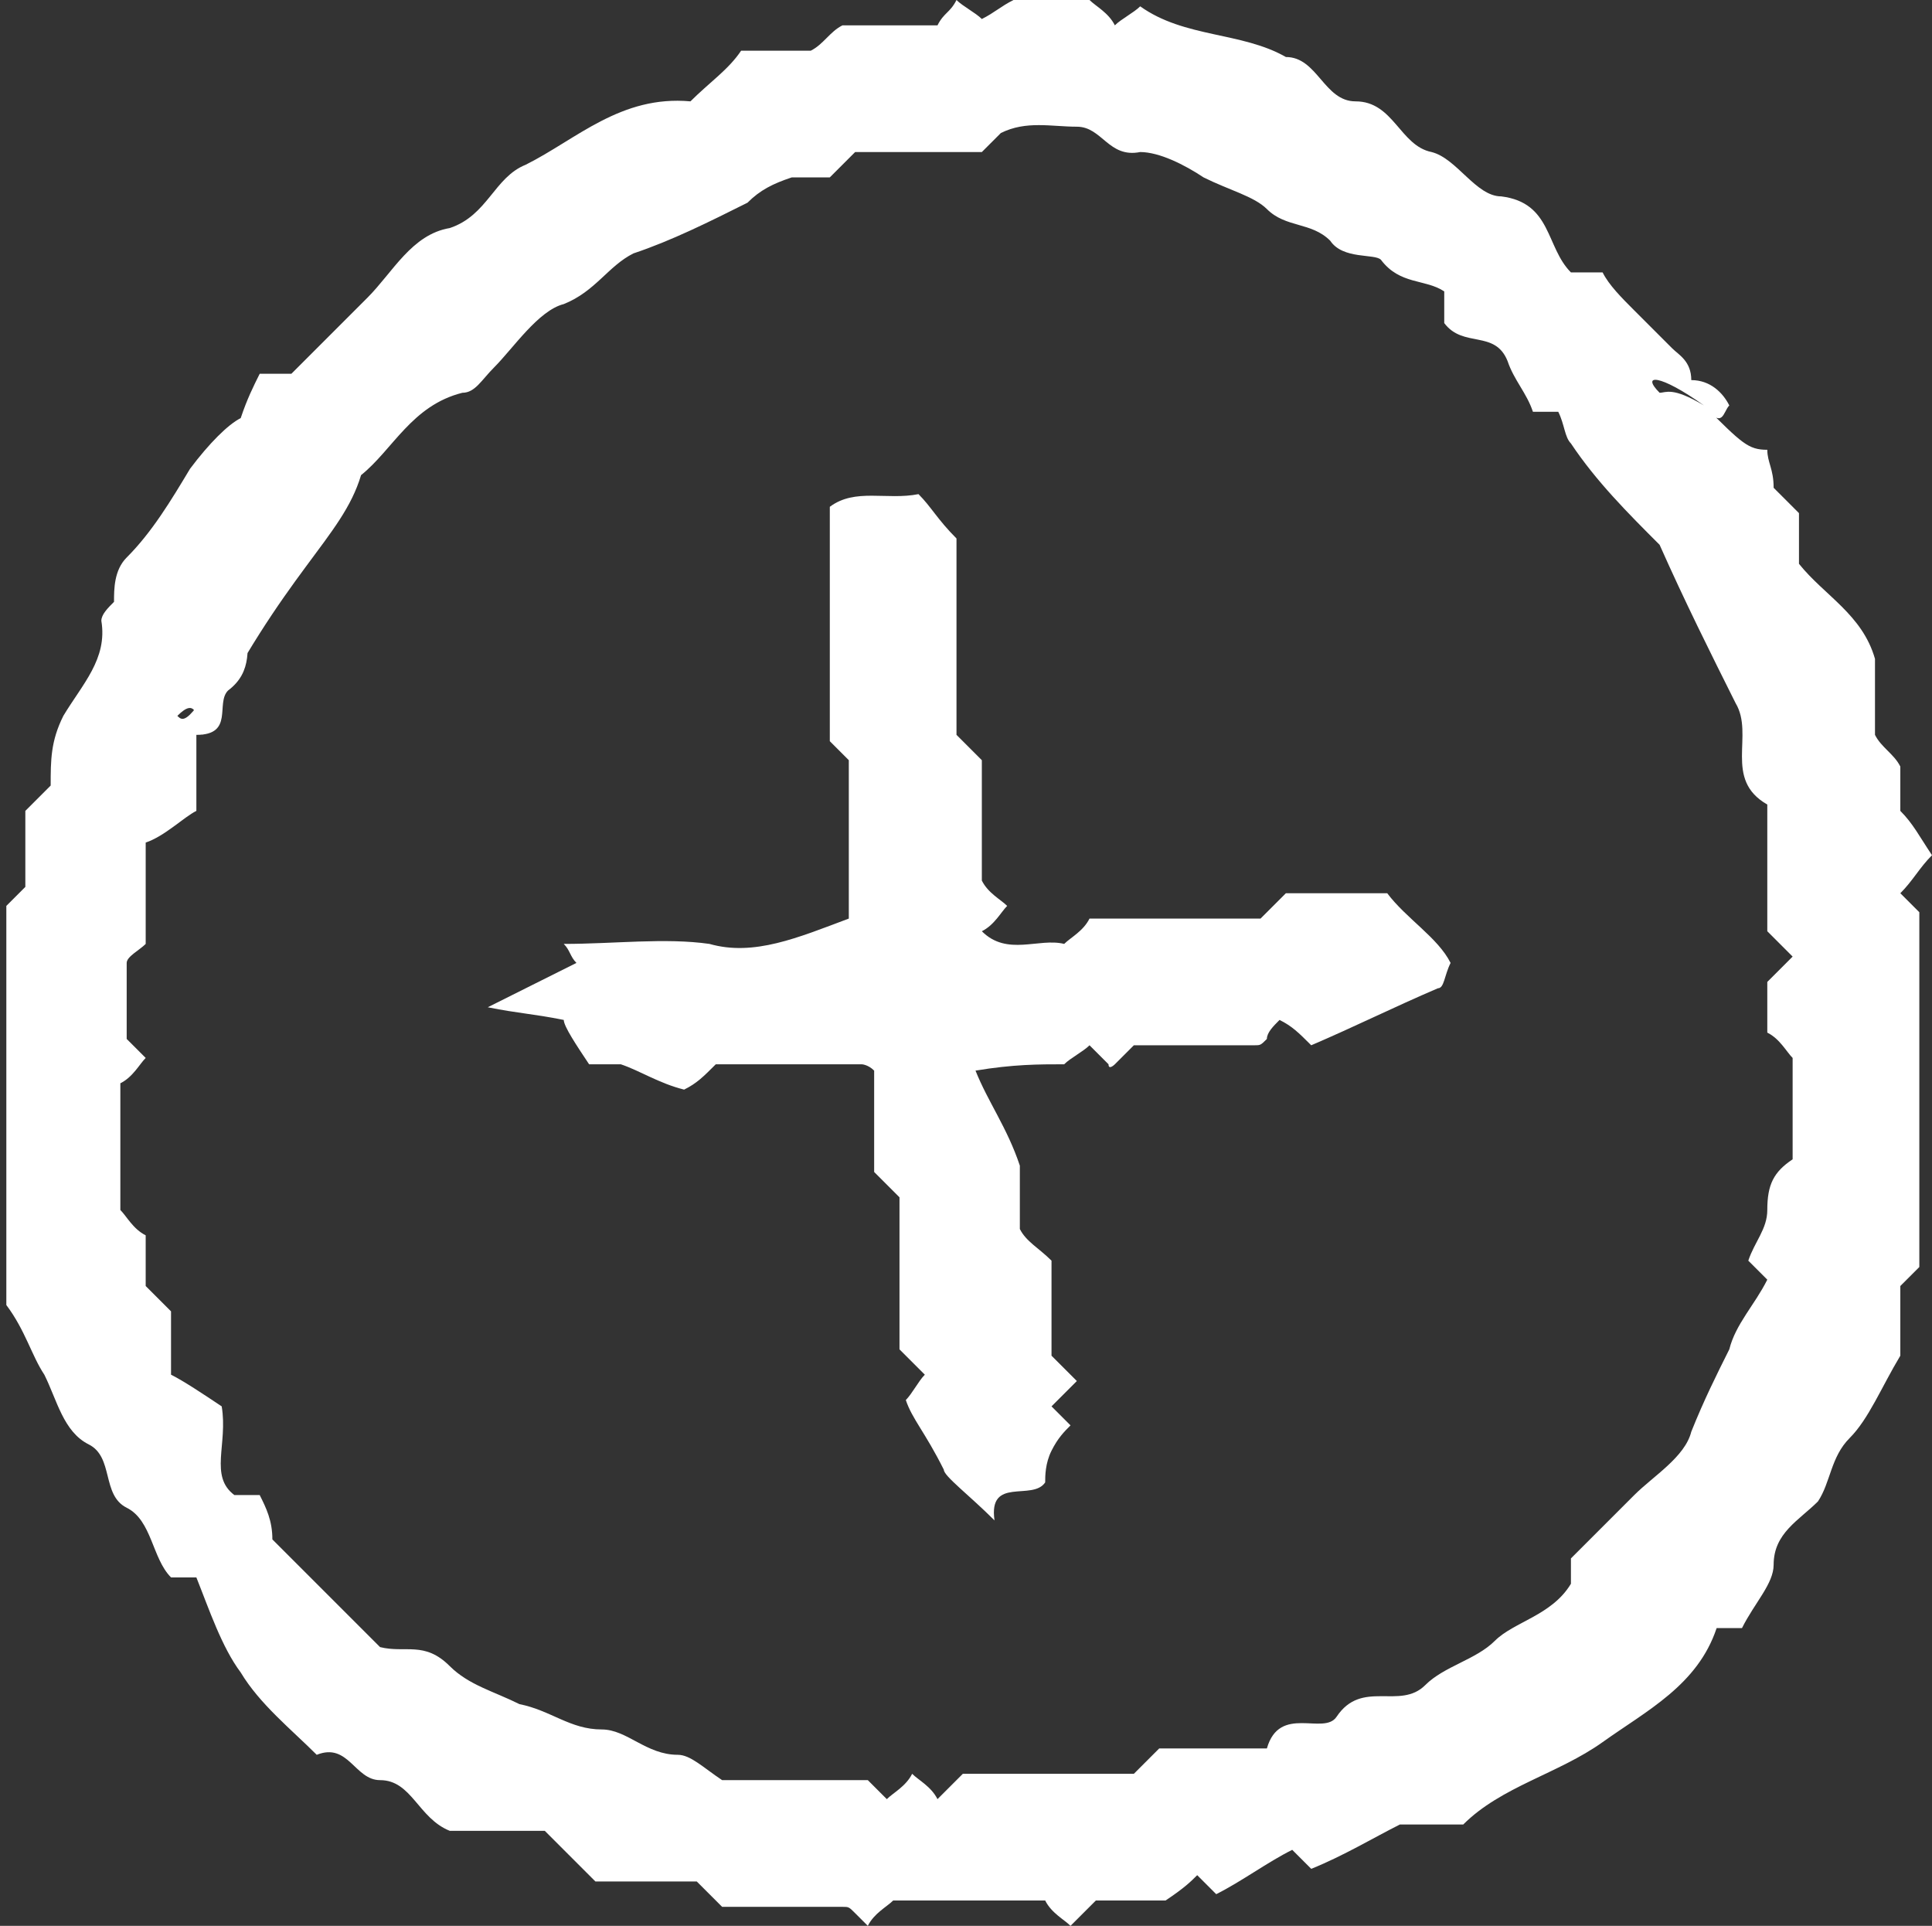 <?xml version="1.0" encoding="UTF-8"?> <!-- Generator: Adobe Illustrator 24.1.2, SVG Export Plug-In . SVG Version: 6.00 Build 0) --> <svg xmlns="http://www.w3.org/2000/svg" xmlns:xlink="http://www.w3.org/1999/xlink" x="0px" y="0px" viewBox="0 0 30.5 30.4" style="enable-background:new 0 0 30.5 30.4;" xml:space="preserve"><rect x="0" y="0" width="30.5" height="30.4" fill="#333333" stroke="none"/> <style type="text/css"> .st0{fill:#21211E;} .st1{fill:#FFFFFF;} </style> <g id="OBJECTS"> <g> <path class="st1" d="M26.9,6.4c0.6,0.6,0.7,0.7,1,0.7c0,0.2,0.1,0.3,0.1,0.6c0.1,0.1,0.2,0.2,0.4,0.4c0,0.3,0,0.5,0,0.8 c0.4,0.5,1,0.8,1.2,1.5c0,0.4,0,0.8,0,1.2c0.1,0.2,0.3,0.3,0.4,0.5c0,0.2,0,0.5,0,0.7c0.2,0.2,0.3,0.4,0.5,0.7 c-0.2,0.2-0.3,0.4-0.5,0.6c0.1,0.1,0.2,0.2,0.3,0.3c0,1.8,0,3.7,0,5.6c-0.1,0.1-0.2,0.2-0.3,0.3c0,0.3,0,0.7,0,1.1 c-0.3,0.5-0.5,1-0.8,1.3c-0.3,0.3-0.3,0.7-0.5,1C28.4,24,28,24.2,28,24.7c0,0.3-0.3,0.6-0.5,1c-0.1,0-0.3,0-0.4,0 c-0.3,0.9-1.1,1.3-1.8,1.8c-0.7,0.5-1.6,0.7-2.2,1.3c-0.3,0-0.7,0-1,0c-0.4,0.2-0.9,0.5-1.4,0.7c-0.1-0.1-0.2-0.2-0.3-0.3 c-0.4,0.2-0.8,0.5-1.2,0.7c-0.1-0.1-0.2-0.2-0.3-0.3c-0.1,0.1-0.2,0.2-0.5,0.4c-0.3,0-0.8,0-1.1,0c-0.2,0.2-0.3,0.3-0.4,0.4 c-0.1-0.1-0.3-0.2-0.4-0.4c-0.8,0-1.5,0-2.4,0c-0.1,0.1-0.3,0.2-0.4,0.4c-0.1-0.1-0.2-0.2-0.2-0.2c-0.1-0.1-0.1-0.1-0.2-0.1 c-0.7,0-1.3,0-1.9,0c-0.1-0.1-0.2-0.2-0.4-0.4c-0.5,0-1.1,0-1.6,0c-0.3-0.3-0.5-0.5-0.8-0.8c-0.5,0-1,0-1.5,0 c-0.5-0.2-0.6-0.8-1.1-0.8c-0.4,0-0.5-0.6-1-0.4c-0.4-0.4-0.9-0.8-1.2-1.3c-0.3-0.4-0.5-1-0.7-1.5c-0.2,0-0.3,0-0.4,0 c-0.3-0.3-0.3-0.9-0.7-1.1c-0.4-0.2-0.2-0.8-0.6-1c-0.4-0.2-0.5-0.7-0.7-1.1c-0.2-0.3-0.3-0.7-0.6-1.1c0-2,0-4.2,0-6.3 c0.1-0.1,0.2-0.2,0.3-0.3c0-0.4,0-0.8,0-1.2c0.1-0.1,0.3-0.3,0.4-0.4c0-0.4,0-0.7,0.2-1.1c0.3-0.5,0.7-0.9,0.6-1.5 c0-0.1,0.1-0.2,0.2-0.3C1.8,9.3,1.8,9,2,8.8c0.4-0.4,0.7-0.9,1-1.4c0.3-0.4,0.6-0.7,0.8-0.8C3.9,6.3,4,6.1,4.1,5.9 c0.2,0,0.3,0,0.5,0c0.4-0.4,0.8-0.8,1.2-1.2c0.4-0.4,0.7-1,1.3-1.1c0.6-0.2,0.7-0.8,1.2-1c0.8-0.4,1.5-1.1,2.6-1 c0.3-0.3,0.6-0.5,0.8-0.8c0.4,0,0.8,0,1.1,0c0.2-0.1,0.3-0.3,0.5-0.4c0.5,0,1,0,1.5,0C14.9,0.2,15,0.2,15.1,0 c0.1,0.1,0.3,0.2,0.4,0.3C15.7,0.2,15.8,0.1,16,0c0.4,0,0.8,0,1.2,0c0.1,0.1,0.3,0.2,0.4,0.4c0.1-0.1,0.3-0.2,0.4-0.3 c0.7,0.5,1.6,0.4,2.3,0.8c0.5,0,0.6,0.7,1.1,0.7c0.6,0,0.7,0.7,1.2,0.8c0.4,0.1,0.7,0.7,1.1,0.7c0.8,0.1,0.7,0.8,1.1,1.2 c0.1,0,0.3,0,0.5,0c0.1,0.2,0.3,0.4,0.5,0.6c0.2,0.2,0.4,0.4,0.6,0.6c0.1,0.1,0.3,0.2,0.3,0.5c0.3,0,0.5,0.2,0.6,0.4 C27.2,6.5,27.2,6.8,26.9,6.4c-0.7-0.5-1-0.5-0.7-0.2C26.3,6.2,26.4,6.1,26.9,6.4z M3.2,11.6c-0.1-0.3-0.1-0.6-0.4-0.3 c0.1,0.1,0.2,0.2,1.1-1.5c0,0.4,0.1,0.8-0.3,1.1c-0.2,0.2,0.1,0.7-0.5,0.7c0,0.3,0,0.7,0,1.2c-0.2,0.1-0.5,0.4-0.8,0.5 c0,0.6,0,1.1,0,1.6C2.2,15,2,15.1,2,15.2c0,0.5,0,0.9,0,1.2c0.1,0.1,0.2,0.2,0.3,0.3c-0.1,0.1-0.2,0.3-0.4,0.4c0,0.6,0,1.3,0,2 c0.1,0.1,0.2,0.3,0.4,0.4c0,0.2,0,0.5,0,0.8c0.1,0.1,0.3,0.3,0.4,0.4c0,0.3,0,0.5,0,1c0.2,0.1,0.5,0.3,0.8,0.5 c0.1,0.6-0.2,1.1,0.2,1.4c0.1,0,0.3,0,0.4,0c0.1,0.2,0.2,0.4,0.2,0.7c0.6,0.6,1.1,1.1,1.7,1.7c0.4,0.1,0.7-0.1,1.1,0.3 c0.3,0.3,0.7,0.4,1.1,0.6C8.7,27,9,27.3,9.5,27.3c0.4,0,0.7,0.4,1.2,0.4c0.2,0,0.4,0.2,0.7,0.4c0.7,0,1.5,0,2.3,0 c0.1,0.1,0.2,0.2,0.3,0.3c0.1-0.1,0.3-0.2,0.4-0.4c0.1,0.1,0.3,0.2,0.4,0.4c0.1-0.1,0.3-0.3,0.4-0.4c0.9,0,1.8,0,2.7,0 c0.1-0.1,0.2-0.2,0.4-0.4c0.5,0,1.1,0,1.7,0c0.2-0.7,0.9-0.2,1.1-0.5c0.4-0.6,1-0.1,1.4-0.5c0.3-0.3,0.8-0.4,1.1-0.7 c0.3-0.3,0.9-0.4,1.2-0.9c0-0.1,0-0.3,0-0.4c0.3-0.3,0.6-0.6,1-1c0.3-0.3,0.8-0.6,0.9-1c0.2-0.5,0.4-0.9,0.6-1.3 c0.1-0.4,0.4-0.7,0.6-1.1c-0.1-0.1-0.2-0.2-0.3-0.3c0.1-0.3,0.3-0.5,0.3-0.8c0-0.4,0.1-0.6,0.4-0.8c0-0.5,0-1,0-1.6 c-0.1-0.1-0.2-0.3-0.4-0.4c0-0.2,0-0.5,0-0.8c0.1-0.1,0.3-0.3,0.4-0.4c-0.1-0.1-0.3-0.3-0.4-0.4c0-0.7,0-1.3,0-2 c-0.7-0.4-0.2-1.1-0.5-1.6c-0.4-0.8-0.8-1.6-1.2-2.5c-0.5-0.5-1-1-1.4-1.6c-0.1-0.1-0.1-0.3-0.2-0.5c-0.2,0-0.3,0-0.4,0 c-0.1-0.3-0.3-0.5-0.4-0.8c-0.2-0.5-0.7-0.2-1-0.6c0-0.1,0-0.3,0-0.5c-0.3-0.2-0.7-0.1-1-0.5C21.7,4,21.2,4.1,21,3.8 c-0.3-0.3-0.7-0.2-1-0.5c-0.2-0.2-0.6-0.3-1-0.5c-0.3-0.2-0.7-0.4-1-0.4C17.5,2.5,17.4,2,17,2c-0.4,0-0.8-0.1-1.2,0.1 c-0.1,0.1-0.2,0.2-0.3,0.3c-0.6,0-1.3,0-2,0c-0.1,0.1-0.3,0.3-0.4,0.4c-0.3,0-0.5,0-0.6,0C12.2,2.9,12,3,11.8,3.2 C11.2,3.5,10.6,3.8,10,4C9.6,4.2,9.4,4.6,8.9,4.8c-0.4,0.1-0.8,0.7-1.1,1C7.6,6,7.5,6.2,7.3,6.2C6.5,6.4,6.2,7.1,5.7,7.5 C5.4,8.5,4.5,9,3.2,11.6z"></path> <path class="st1" d="M13.4,14.5c0-0.9,0-1.7,0-2.5c-0.1-0.1-0.2-0.2-0.3-0.3c0-1.2,0-2.4,0-3.7c0.4-0.3,0.9-0.1,1.4-0.2 c0.2,0.2,0.3,0.4,0.6,0.7c0,0.9,0,2,0,3.1c0.2,0.2,0.3,0.3,0.4,0.4c0,0.6,0,1.3,0,1.9c0.1,0.2,0.3,0.3,0.4,0.4 c-0.1,0.1-0.2,0.3-0.4,0.4c0.4,0.4,0.9,0.1,1.3,0.2c0.1-0.1,0.3-0.2,0.4-0.4c0.9,0,1.8,0,2.7,0c0.1-0.1,0.3-0.3,0.4-0.4 c0.5,0,1,0,1.6,0c0.3,0.4,0.8,0.7,1,1.1c-0.1,0.2-0.1,0.4-0.2,0.4c-0.7,0.3-1.3,0.6-2,0.9c-0.2-0.2-0.3-0.3-0.5-0.4 c-0.1,0.1-0.2,0.2-0.2,0.3c-0.1,0.1-0.1,0.1-0.2,0.1c-0.7,0-1.3,0-1.9,0c-0.1,0.1-0.2,0.2-0.3,0.3c0,0-0.1,0.1-0.1,0 c-0.1-0.1-0.2-0.2-0.3-0.3c-0.1,0.1-0.3,0.2-0.4,0.3c-0.4,0-0.8,0-1.4,0.1c0.2,0.5,0.5,0.9,0.7,1.5c0,0.2,0,0.6,0,1 c0.1,0.2,0.3,0.3,0.5,0.5c0,0.5,0,1,0,1.5c0.2,0.2,0.3,0.3,0.4,0.4c-0.1,0.1-0.3,0.3-0.4,0.4c0.1,0.1,0.2,0.2,0.3,0.3 c-0.1,0.1-0.2,0.2-0.3,0.4c-0.1,0.2-0.1,0.4-0.1,0.5c-0.2,0.3-0.9-0.1-0.8,0.6c-0.4-0.4-0.8-0.7-0.8-0.8c-0.3-0.6-0.5-0.8-0.6-1.1 c0.1-0.1,0.2-0.3,0.3-0.4c-0.1-0.1-0.2-0.2-0.4-0.4c0-0.8,0-1.6,0-2.4c-0.2-0.2-0.3-0.3-0.4-0.4c0-0.5,0-1.1,0-1.6 c-0.1-0.1-0.2-0.1-0.2-0.1c-0.8,0-1.6,0-2.3,0c-0.2,0.2-0.3,0.3-0.5,0.4c-0.4-0.1-0.7-0.3-1-0.4c-0.1,0-0.3,0-0.5,0 c-0.2-0.3-0.4-0.6-0.4-0.7c-0.5-0.1-0.7-0.1-1.2-0.2c0.6-0.3,1-0.5,1.4-0.7c-0.1-0.1-0.1-0.2-0.2-0.3c0.8,0,1.6-0.1,2.3,0 C11.9,15.1,12.6,14.8,13.4,14.5z"></path> </g> </g> </svg> 